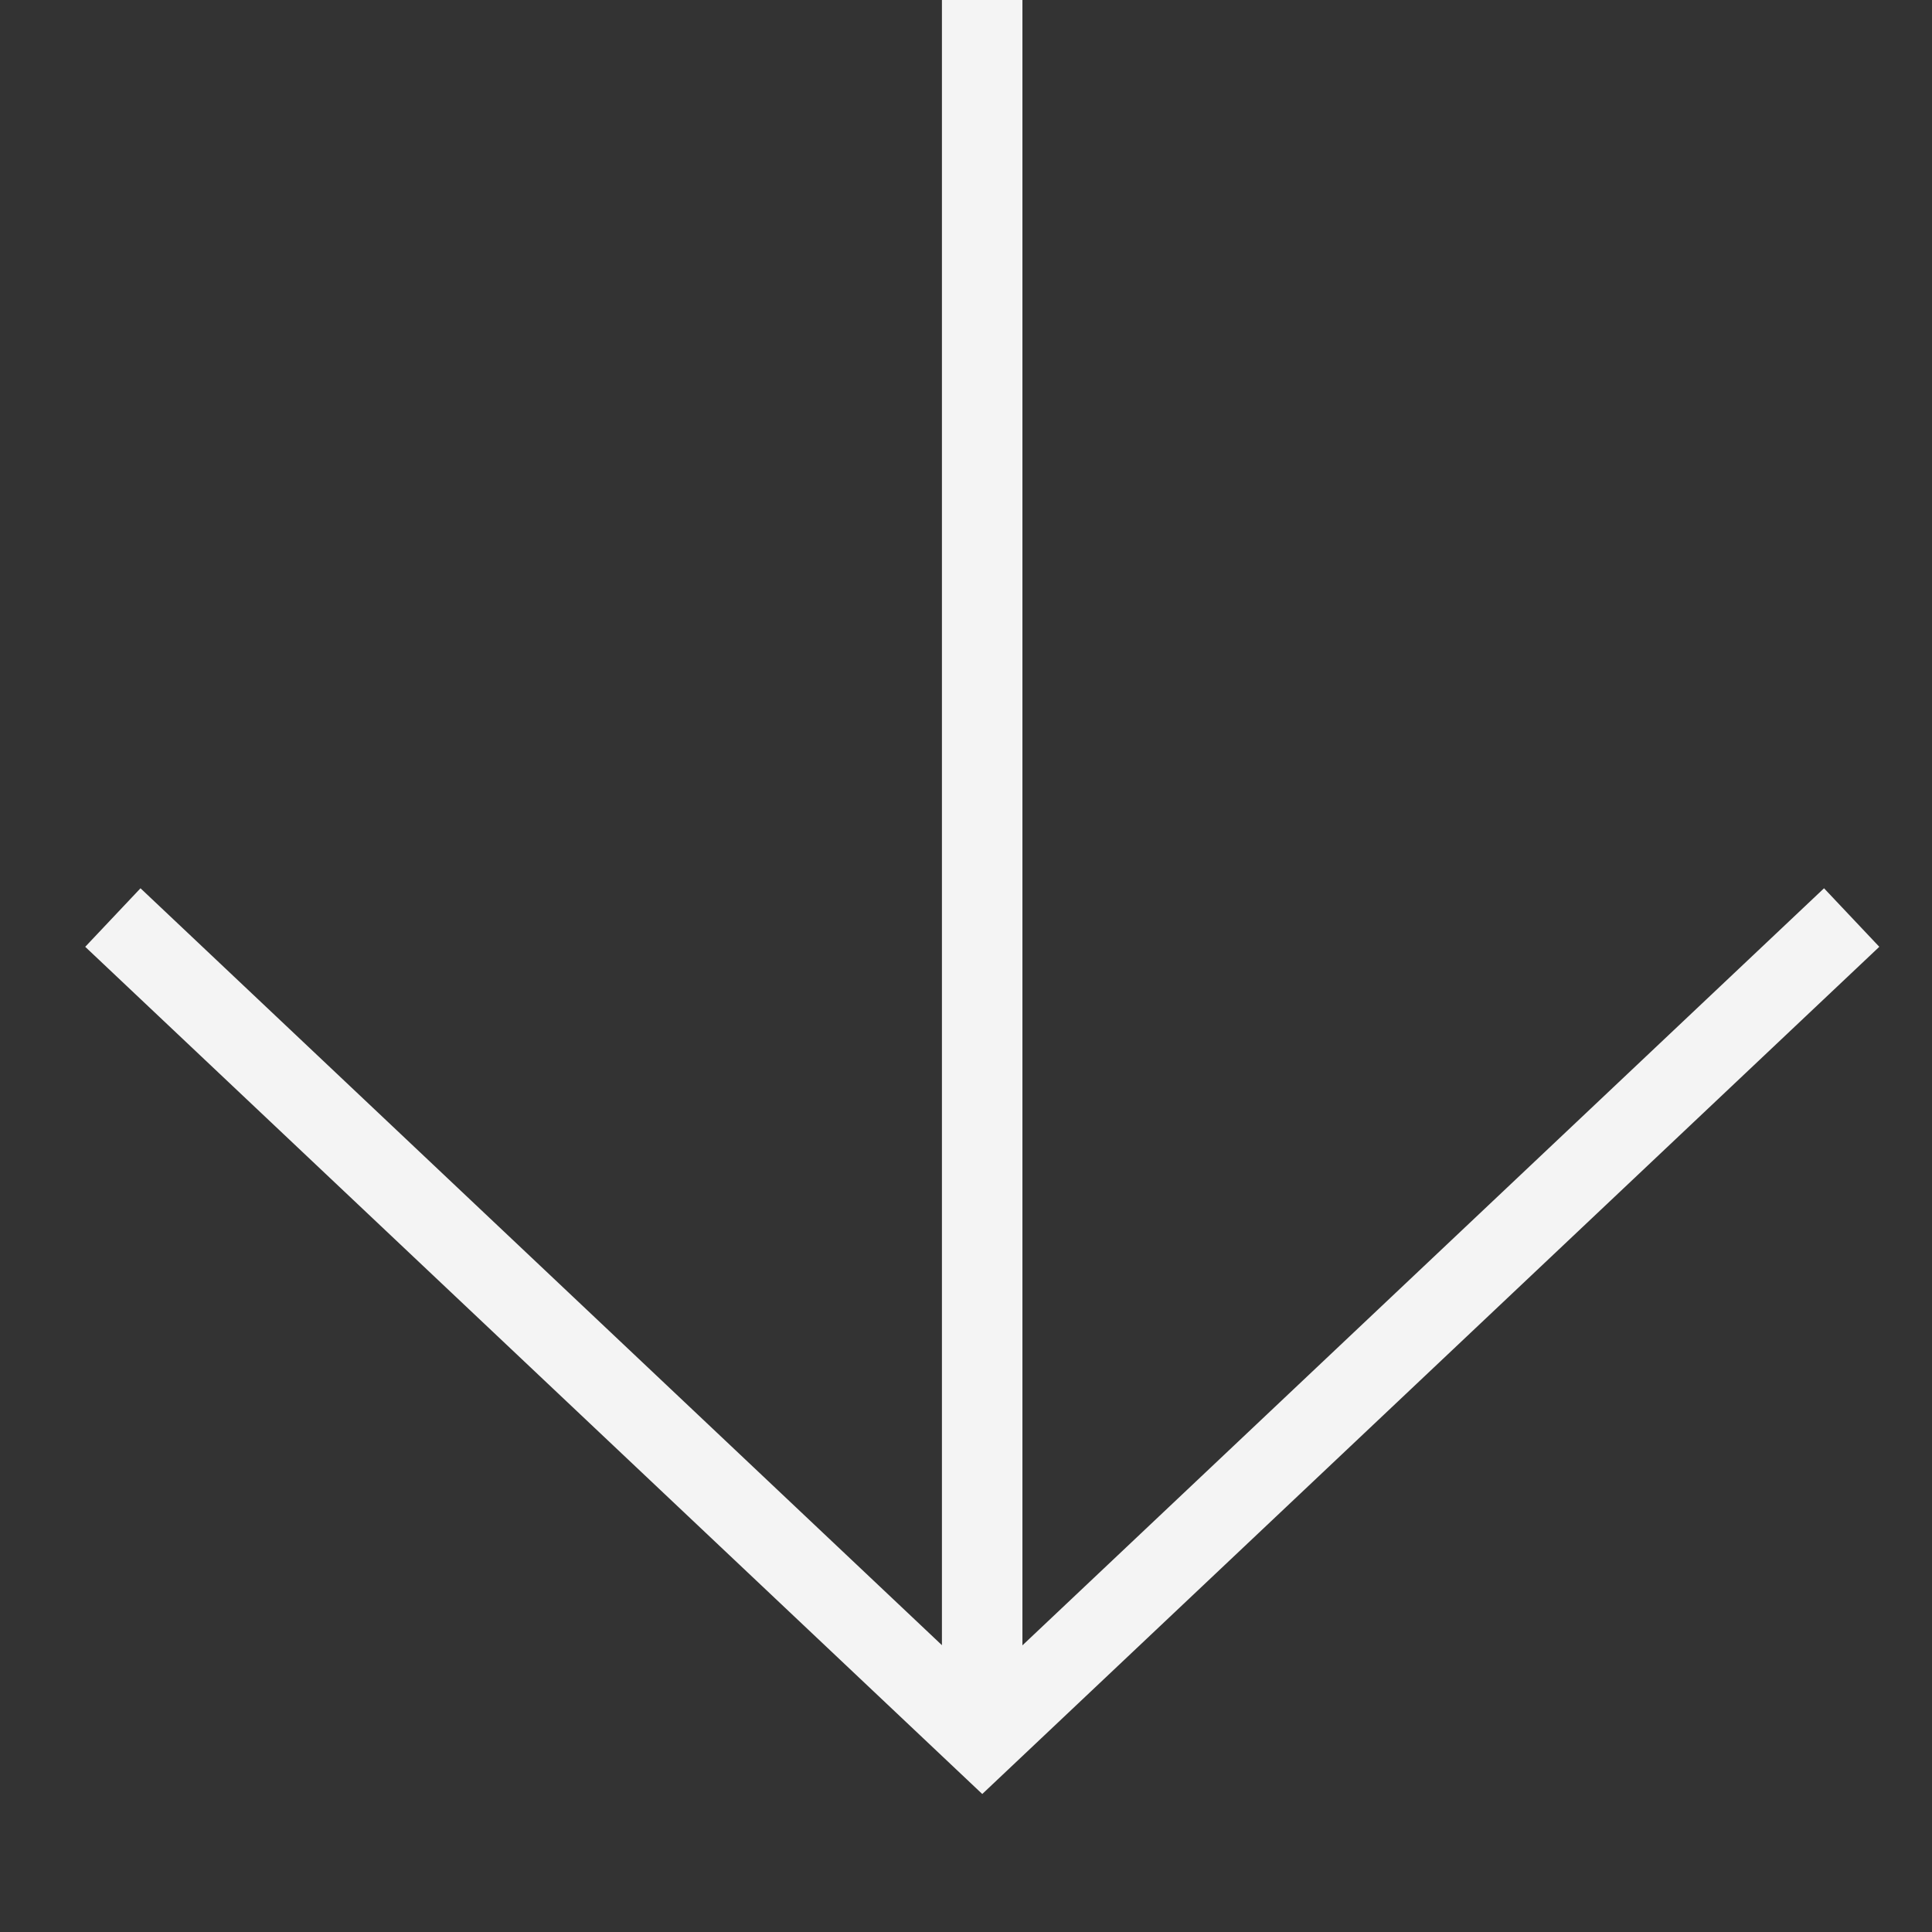 <?xml version="1.0" encoding="UTF-8"?> <svg xmlns="http://www.w3.org/2000/svg" width="24" height="24" viewBox="0 0 24 24" fill="none"><rect x="0" y="0" width="24" height="24" fill="#333333" stroke="none"/> <path d="M12.201 21.6L12.201 0" stroke="#F4F4F4"></path> <path d="M23.002 11.398L12.202 21.598L1.402 11.398" stroke="#F4F4F4"></path> </svg> 